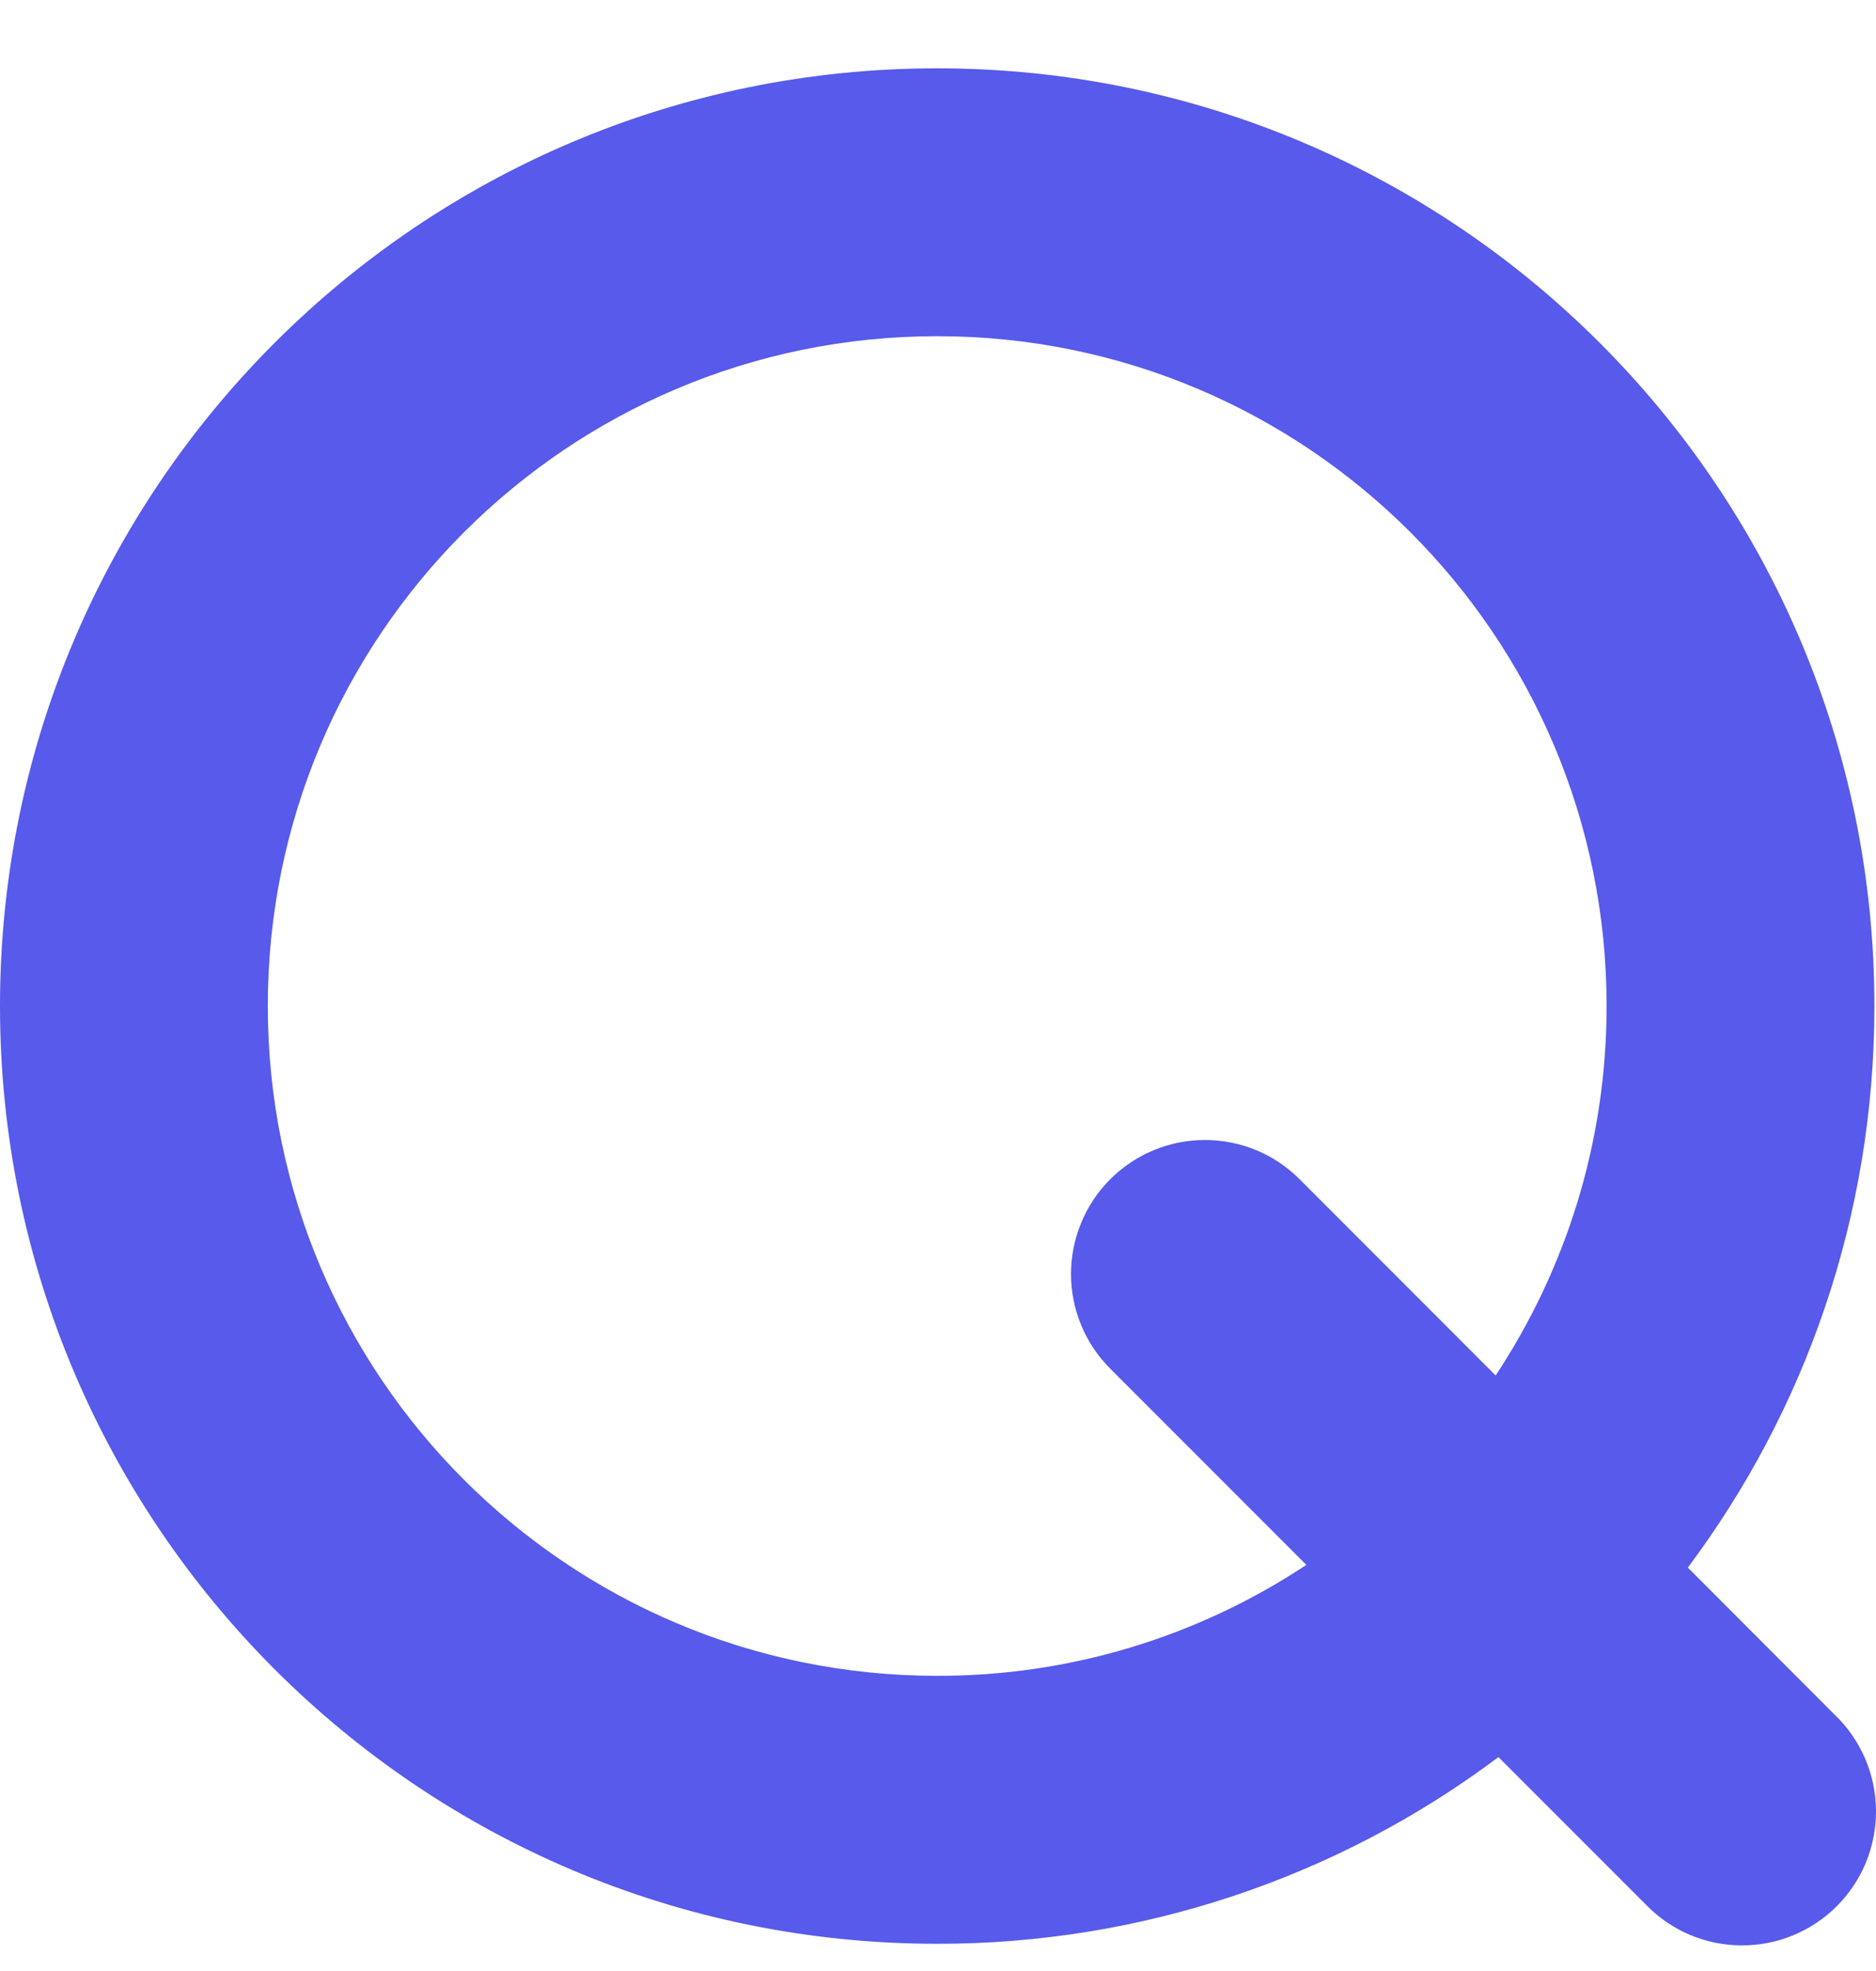 <svg width="20" height="21" viewBox="0 0 20 21" fill="none" xmlns="http://www.w3.org/2000/svg">
<path fill-rule="evenodd" clip-rule="evenodd" d="M0 10.719C0 5.201 4.473 0.728 9.991 0.728C15.509 0.728 19.983 5.201 19.983 10.719C19.983 12.963 19.242 15.034 17.994 16.702L19.564 18.274C19.701 18.405 19.809 18.563 19.884 18.737C19.959 18.911 19.998 19.098 20 19.288C20.002 19.477 19.965 19.665 19.894 19.841C19.822 20.016 19.716 20.175 19.582 20.309C19.448 20.444 19.289 20.549 19.113 20.621C18.938 20.693 18.75 20.729 18.56 20.727C18.371 20.726 18.183 20.686 18.009 20.612C17.835 20.537 17.678 20.428 17.546 20.292L15.975 18.721C14.249 20.015 12.149 20.713 9.991 20.71C4.473 20.71 0 16.237 0 10.719ZM15.945 14.655L13.855 12.564C13.722 12.431 13.565 12.326 13.392 12.254C13.219 12.183 13.033 12.146 12.845 12.146C12.658 12.146 12.472 12.183 12.299 12.255C12.126 12.326 11.969 12.432 11.836 12.564C11.704 12.697 11.598 12.854 11.527 13.028C11.455 13.201 11.418 13.386 11.418 13.574C11.418 13.953 11.569 14.316 11.837 14.583L13.927 16.673C12.76 17.446 11.391 17.858 9.991 17.855C6.05 17.855 2.855 14.66 2.855 10.719C2.855 6.777 6.05 3.582 9.991 3.582C13.933 3.582 17.128 6.777 17.128 10.719C17.128 12.173 16.692 13.526 15.945 14.655Z" fill="#575AEA"/>
</svg>
